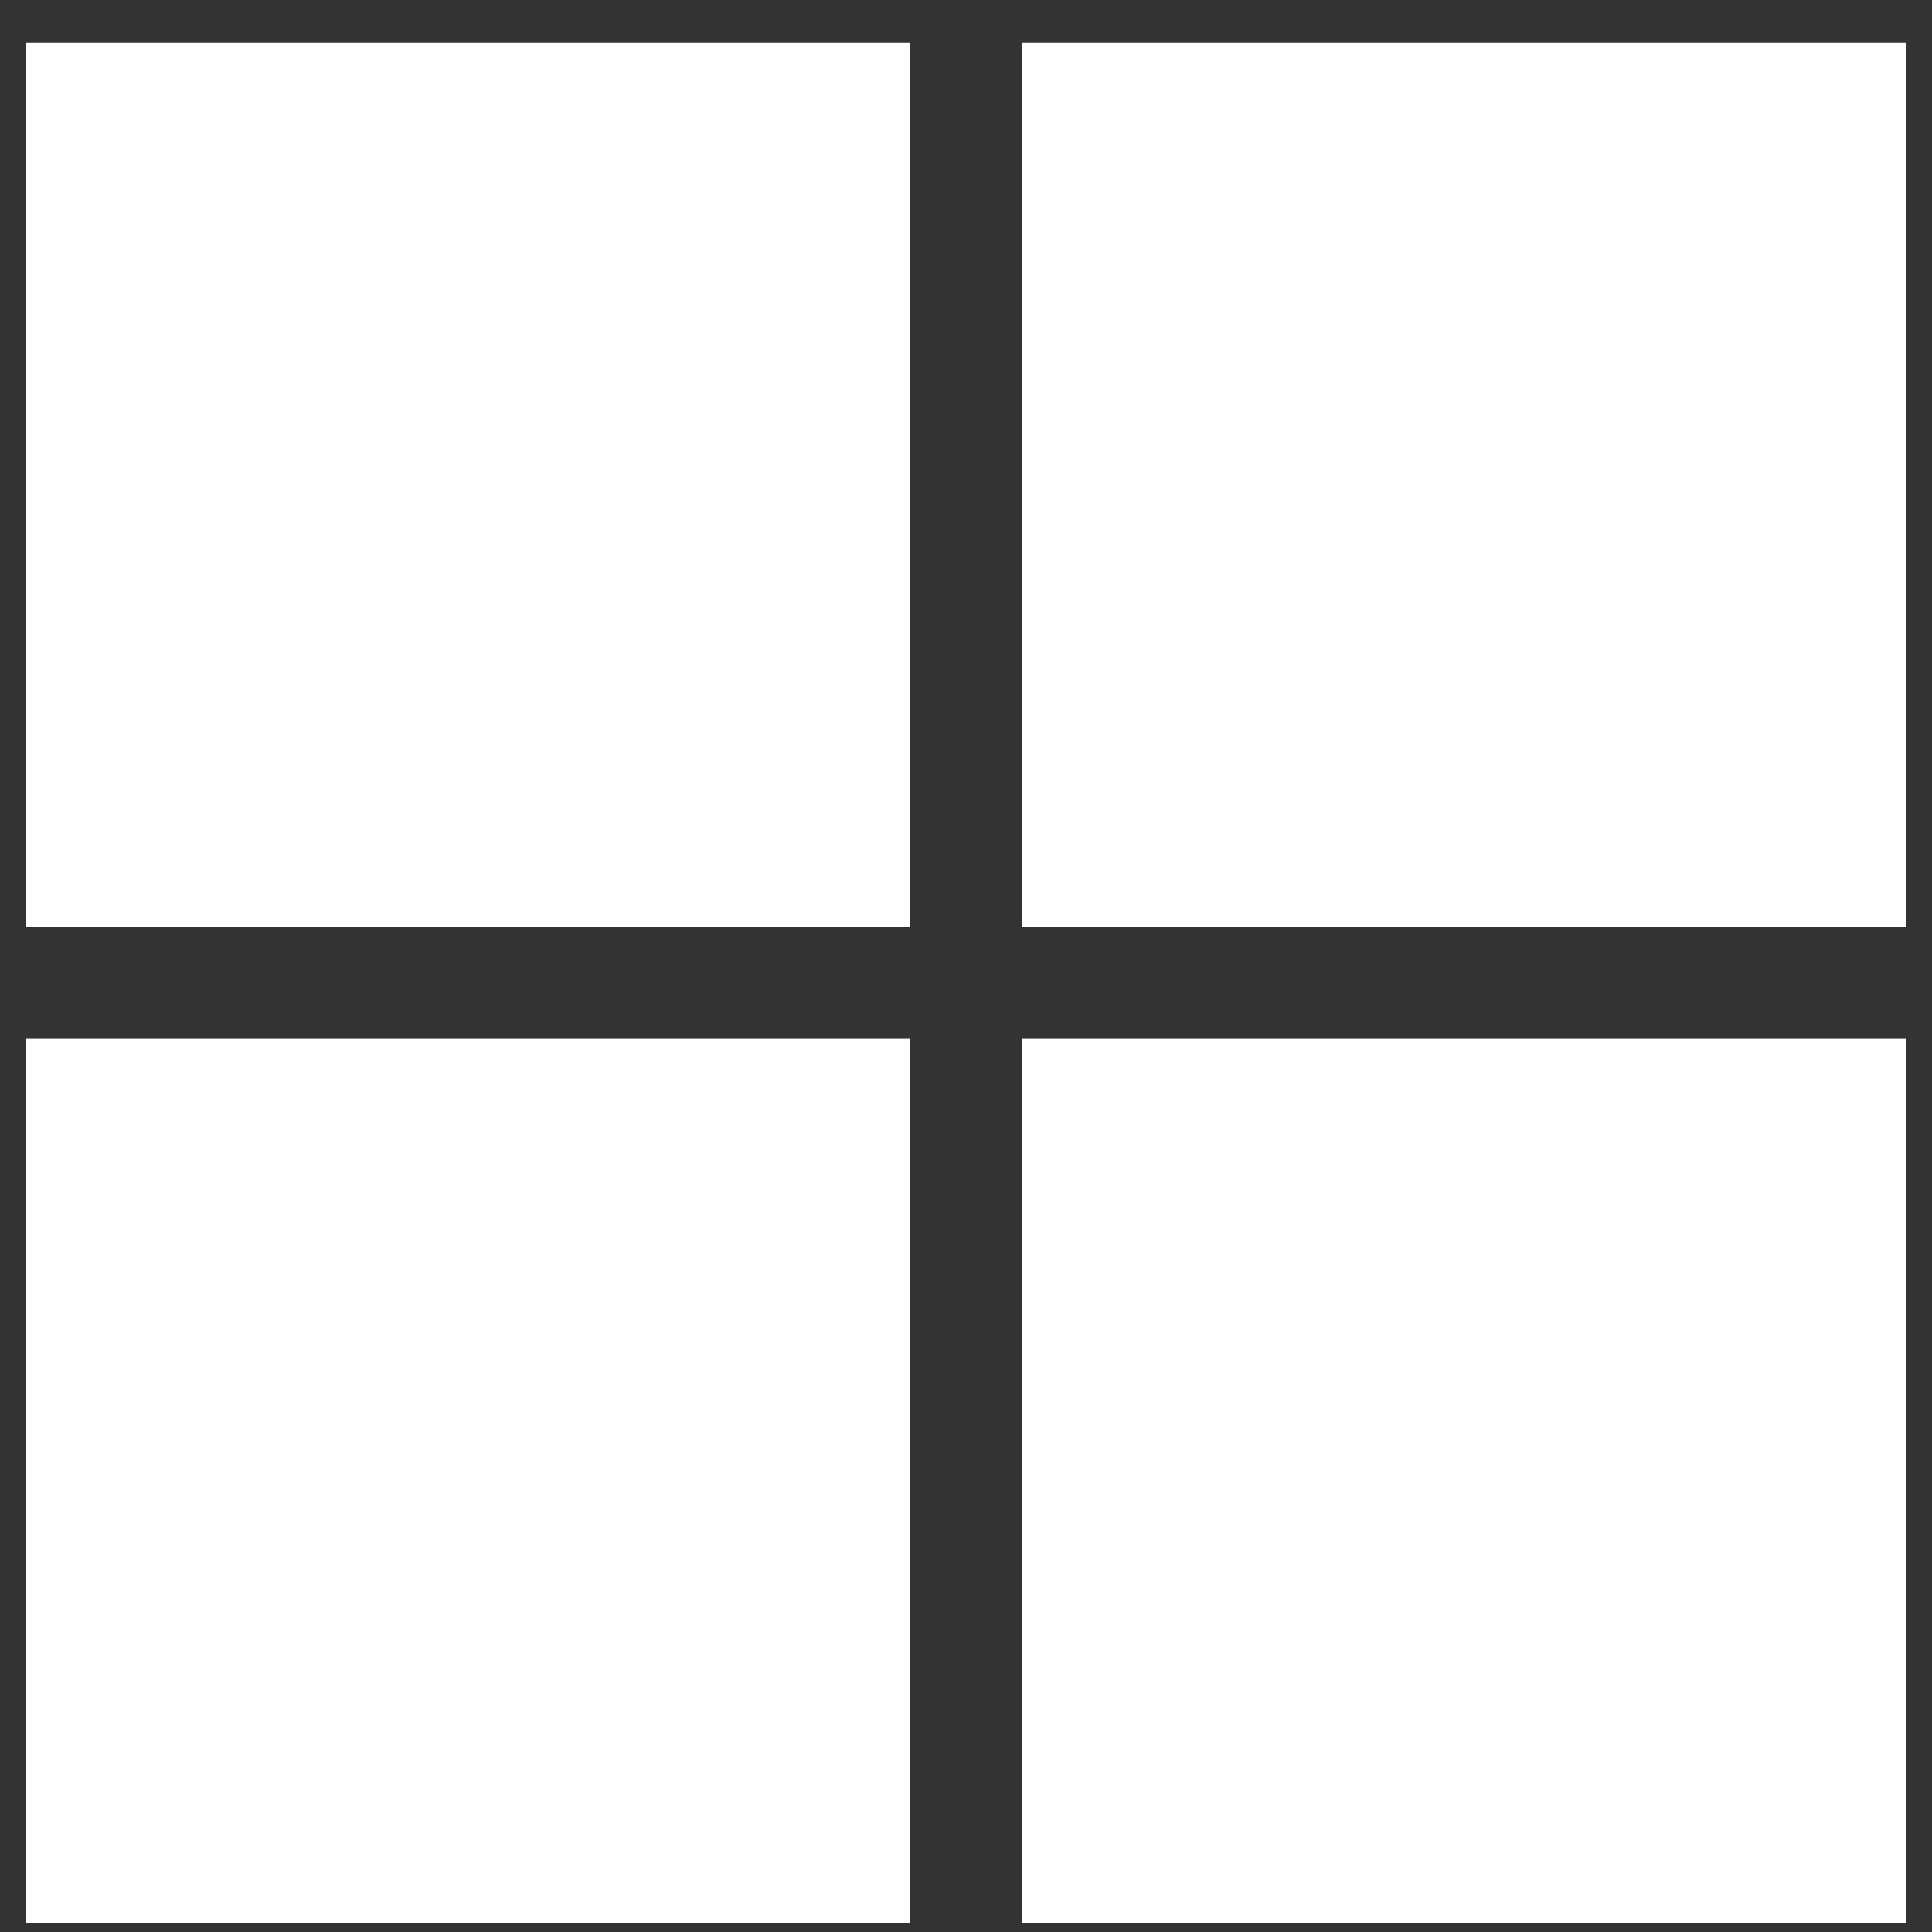 <svg width="21" height="21" viewBox="0 0 21 21" fill="none" xmlns="http://www.w3.org/2000/svg">
<rect x="0" y="0" width="21" height="21" fill="#333333" stroke="none"/>
<path fill-rule="evenodd" clip-rule="evenodd" d="M9.895 0.46H0.281V10.073H9.895V0.46ZM20.721 0.46H11.107V10.073H20.721V0.46ZM0.281 11.286H9.895V20.9H0.281V11.286ZM20.721 11.286H11.107V20.9H20.721V11.286Z" fill="white"/>
</svg>
